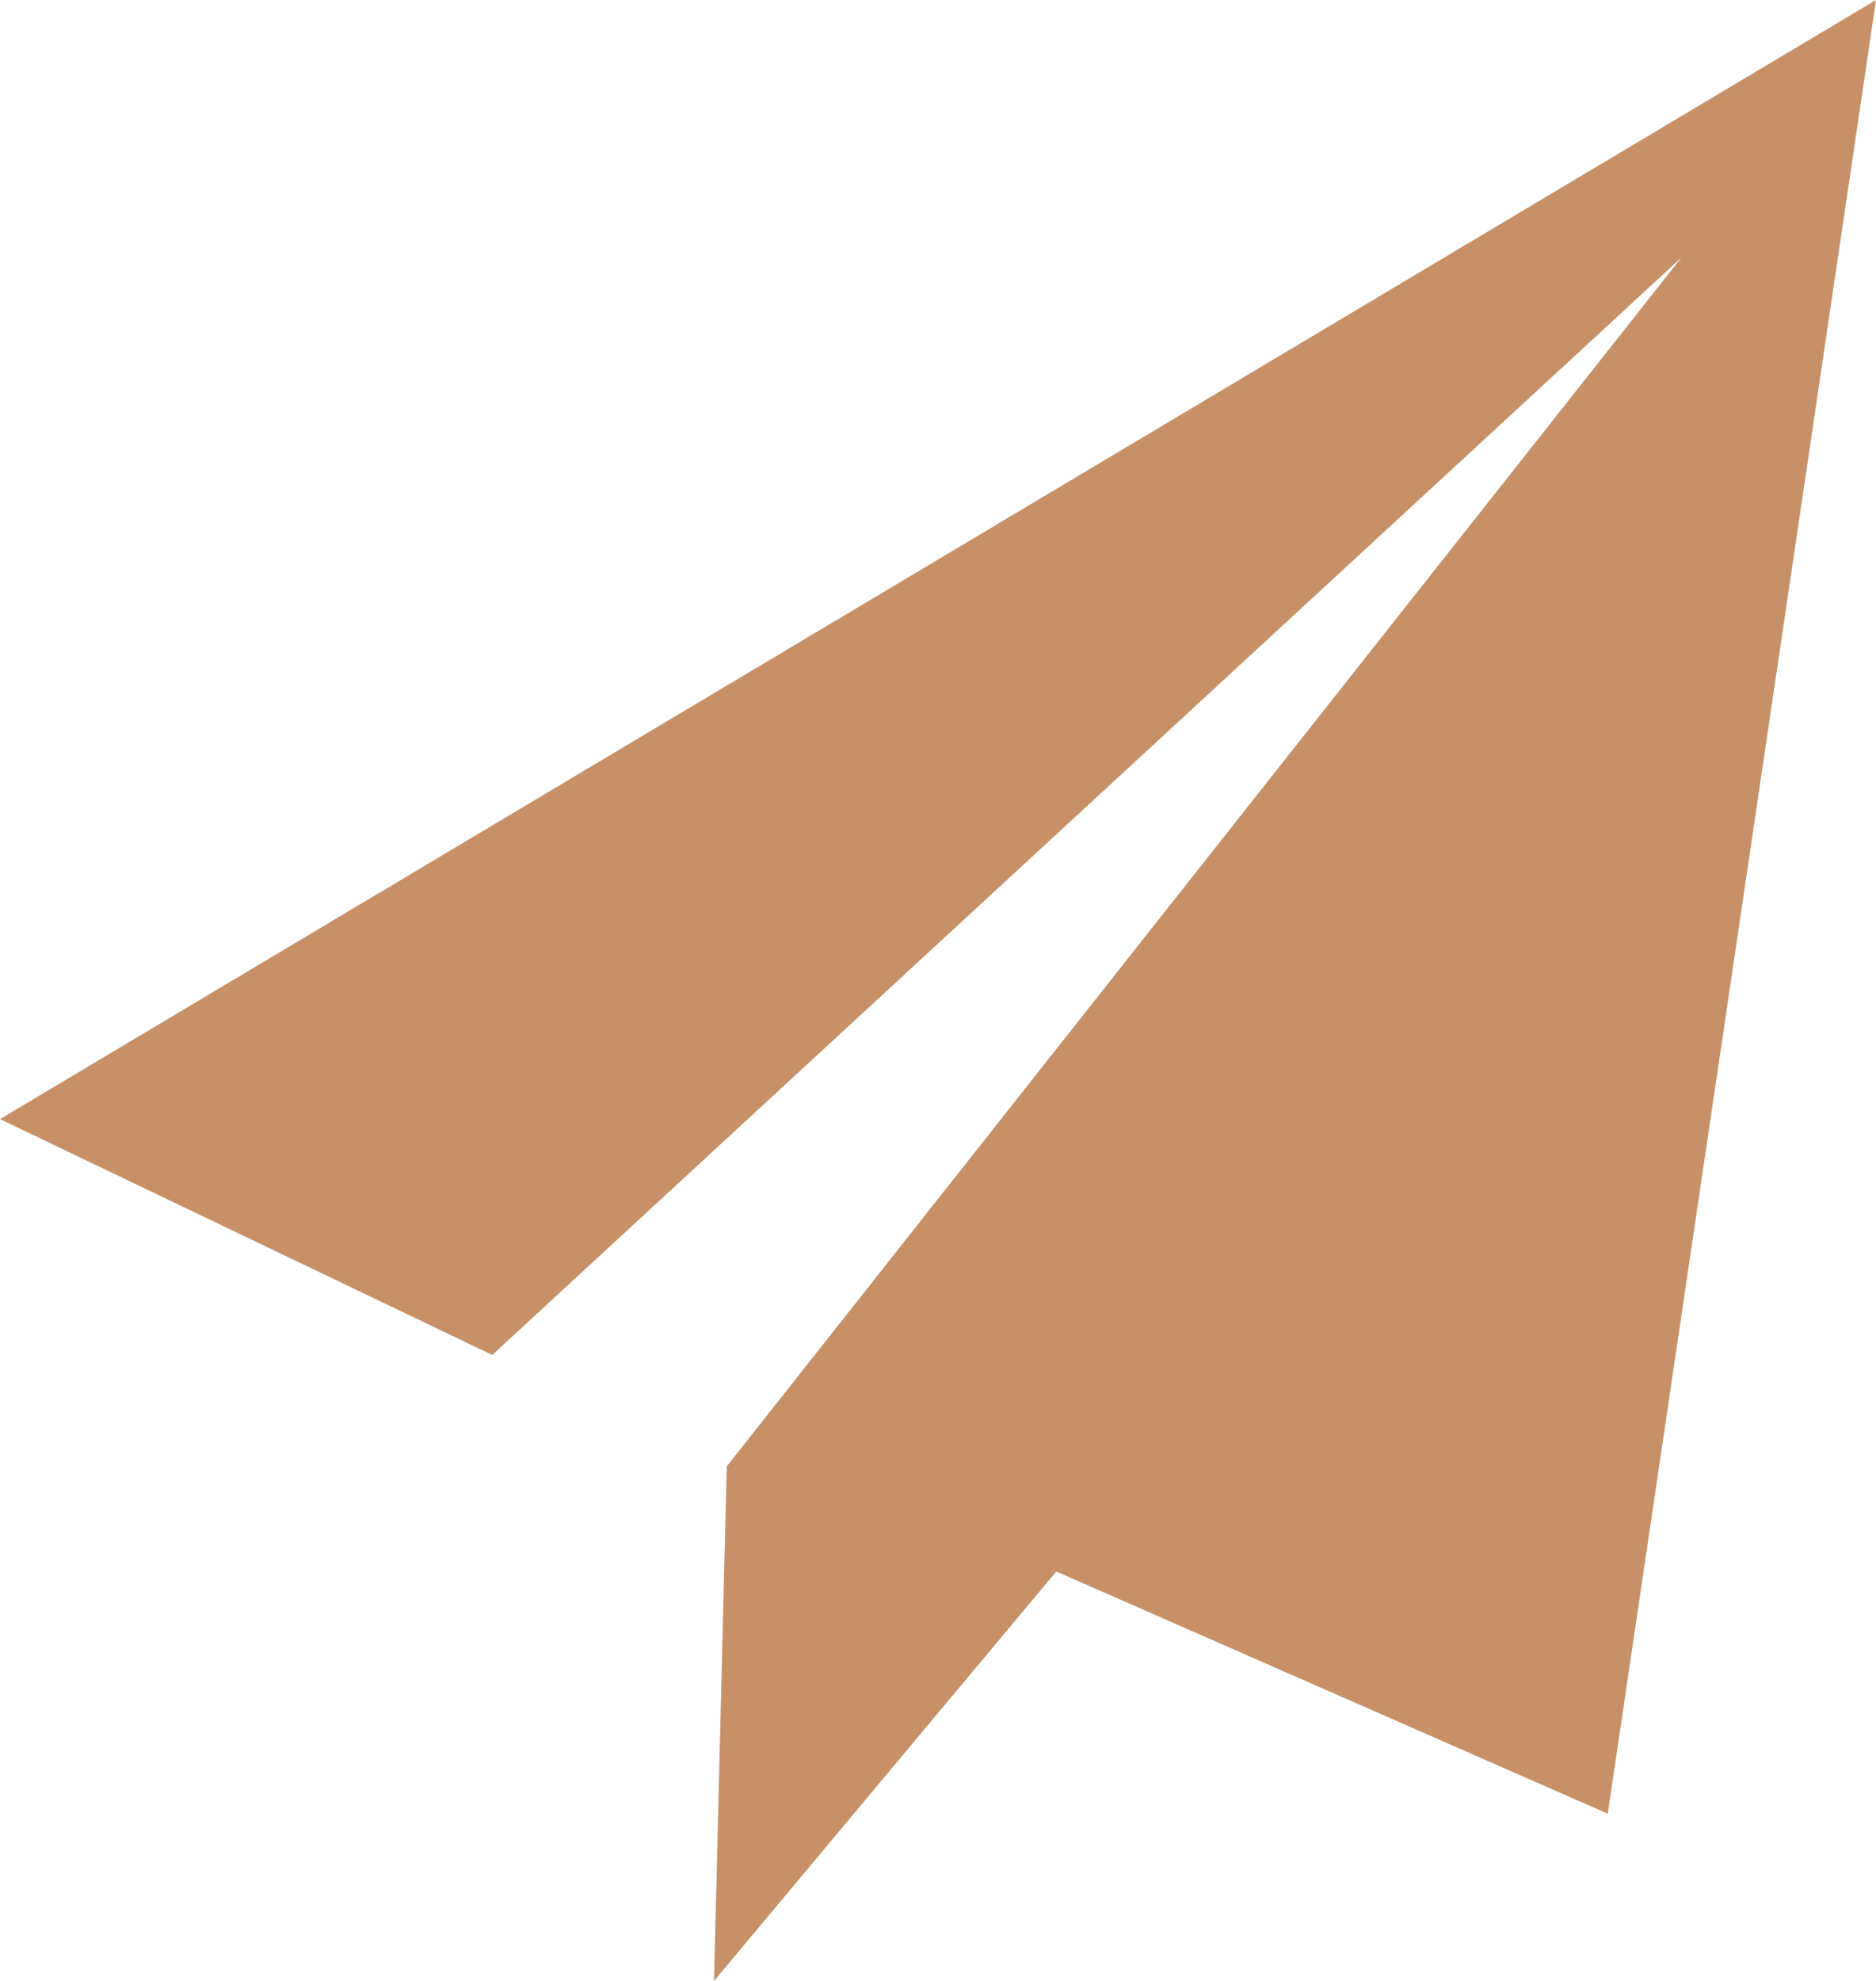 <svg width="18" height="19" viewBox="0 0 18 19" fill="none" xmlns="http://www.w3.org/2000/svg">
<path d="M10.135 15.073L15.426 17.396L18 0L0 10.734L4.723 12.996L16.135 2.468L6.973 14.065L6.851 19L10.135 15.073Z" fill="#C79066"/>
</svg>
